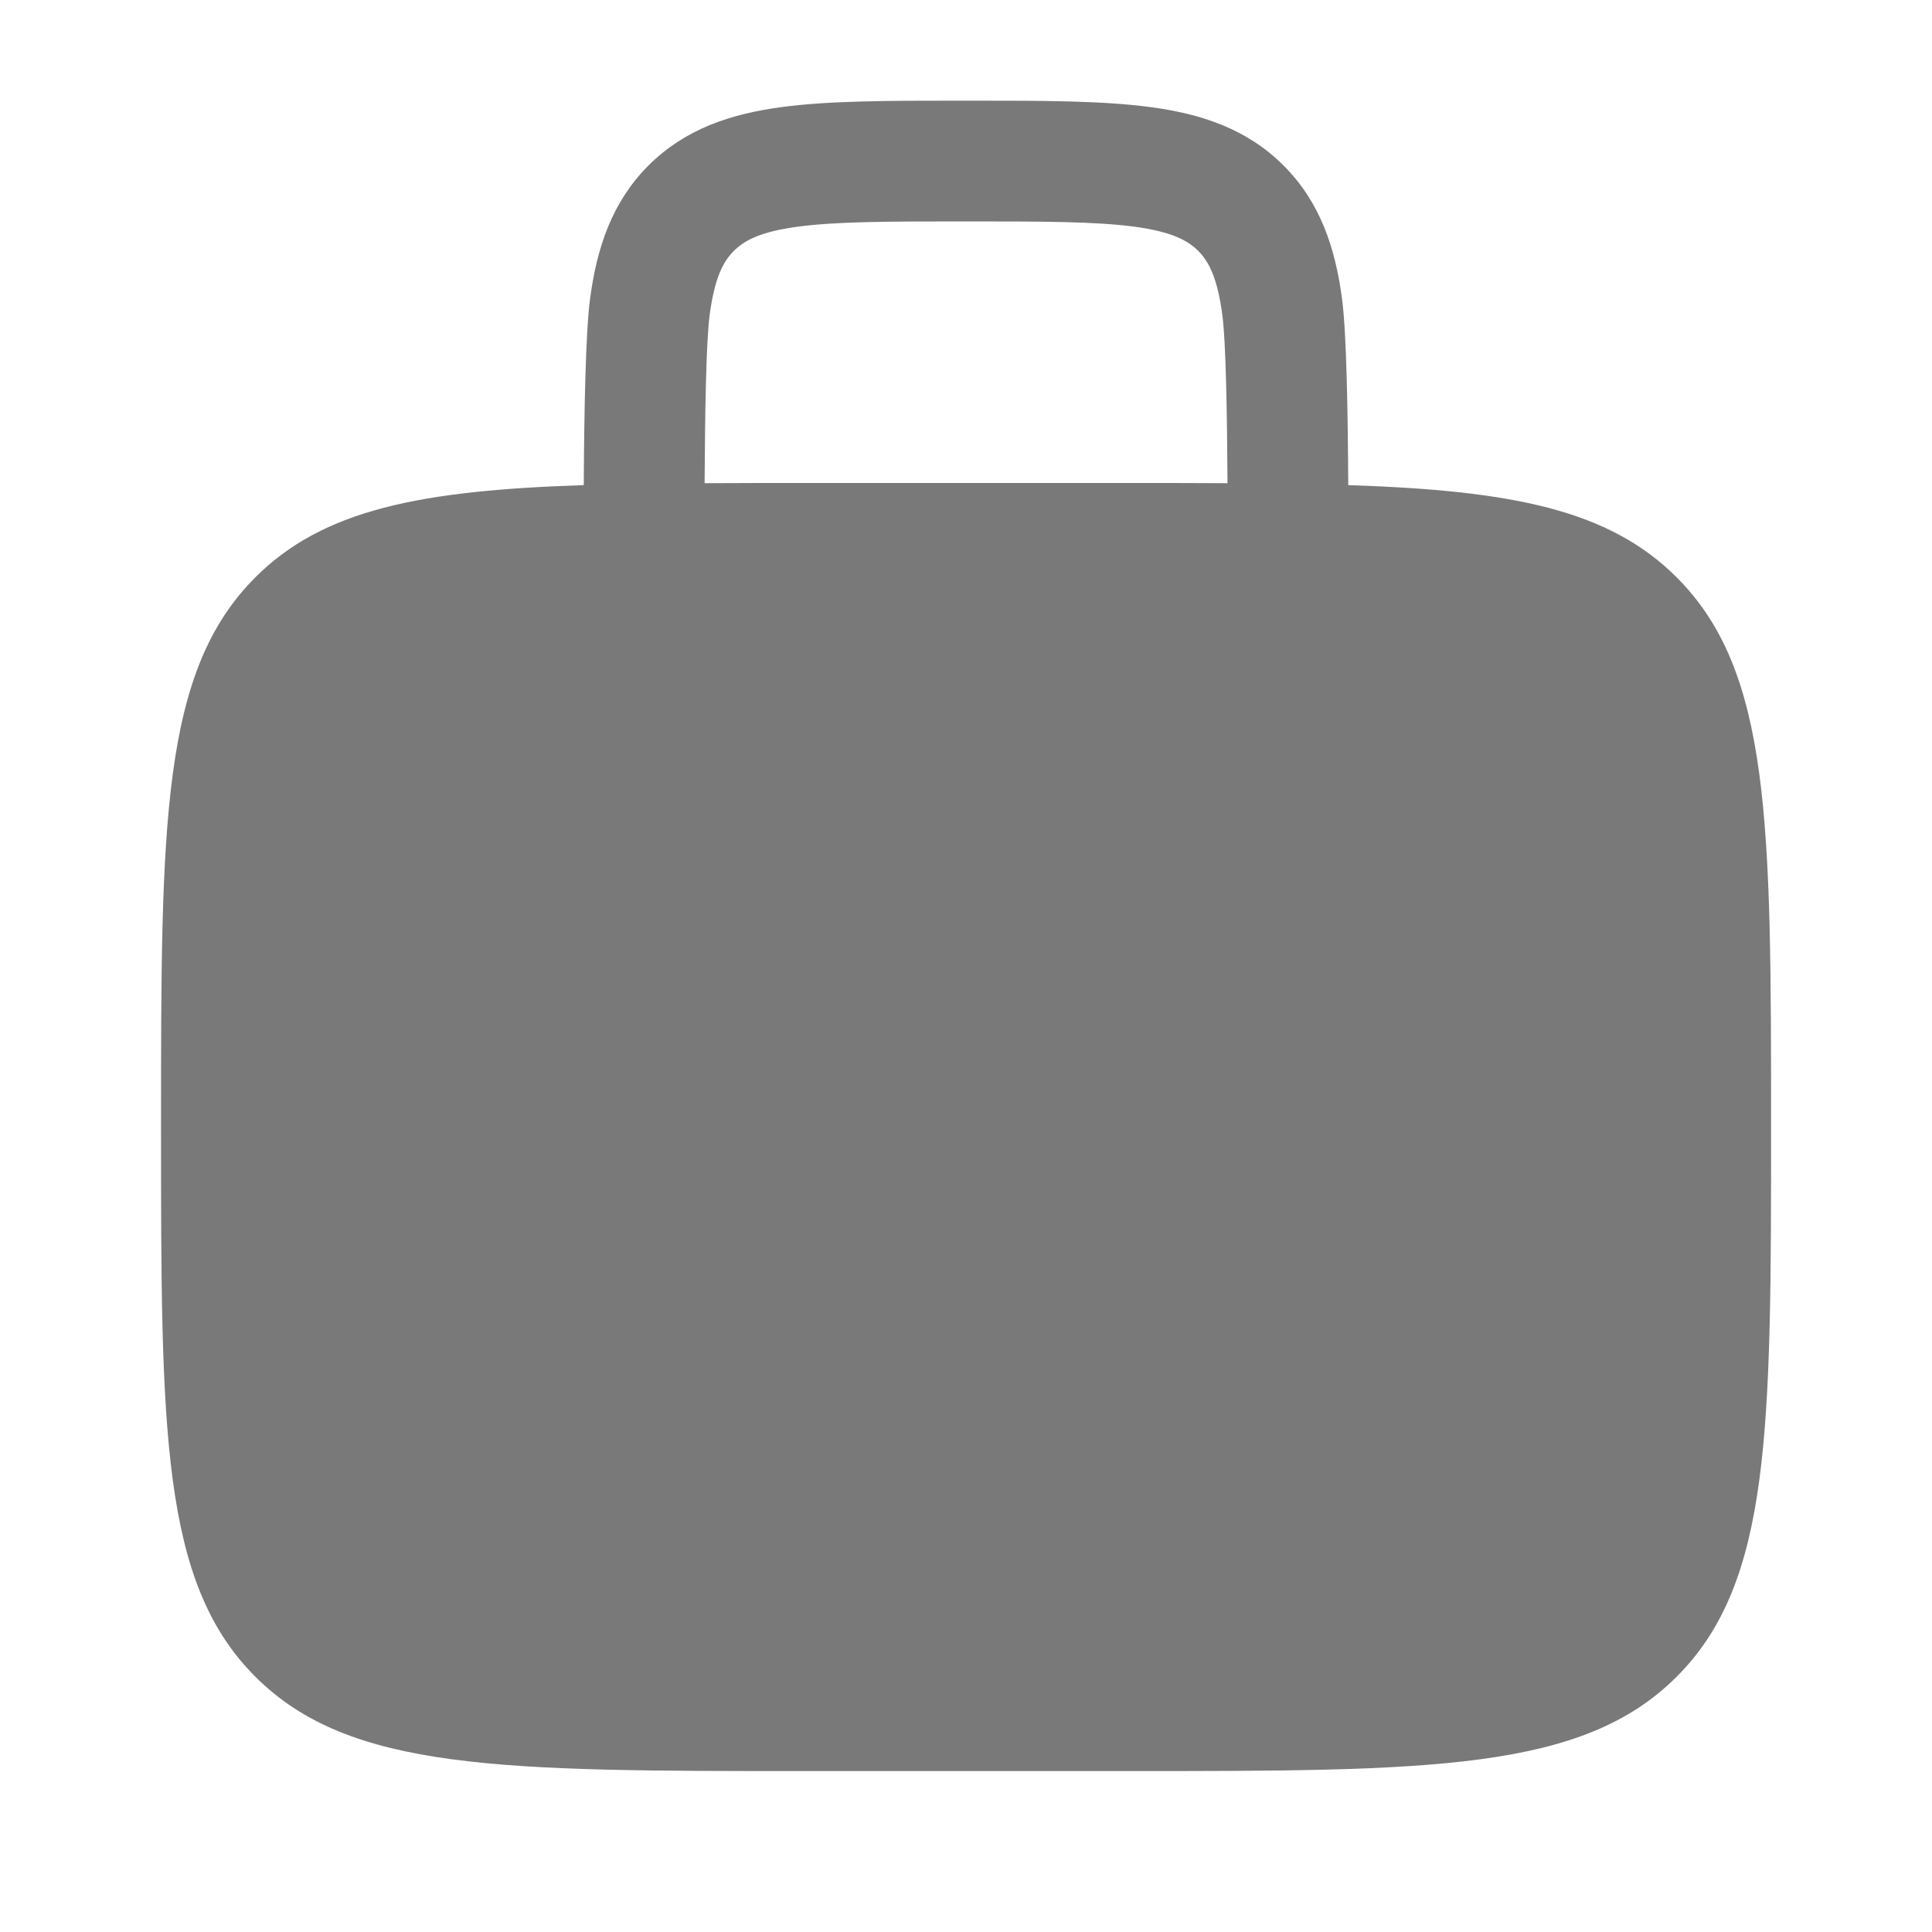 <svg width="20" height="20" viewBox="0 0 20 20" fill="none" xmlns="http://www.w3.org/2000/svg">
<path fill-rule="evenodd" clip-rule="evenodd" d="M10.044 1.042H9.957C9.208 1.042 8.584 1.042 8.088 1.109C7.565 1.179 7.093 1.334 6.713 1.713C6.334 2.093 6.179 2.565 6.109 3.088C6.061 3.444 6.047 4.293 6.043 5.022C4.358 5.077 3.346 5.273 2.643 5.977C1.667 6.953 1.667 8.524 1.667 11.667C1.667 14.81 1.667 16.381 2.643 17.357C3.62 18.334 5.191 18.334 8.334 18.334H11.667C14.81 18.334 16.381 18.334 17.357 17.357C18.334 16.381 18.334 14.81 18.334 11.667C18.334 8.524 18.334 6.953 17.357 5.977C16.654 5.273 15.642 5.077 13.957 5.022C13.953 4.293 13.94 3.444 13.892 3.088C13.822 2.565 13.667 2.093 13.287 1.713C12.908 1.334 12.436 1.179 11.912 1.109C11.417 1.042 10.792 1.042 10.044 1.042ZM12.707 5.002C12.703 4.296 12.691 3.537 12.653 3.255C12.601 2.87 12.512 2.706 12.404 2.597C12.295 2.489 12.13 2.399 11.746 2.347C11.343 2.293 10.804 2.292 10 2.292C9.197 2.292 8.657 2.293 8.255 2.347C7.87 2.399 7.706 2.489 7.597 2.597C7.488 2.706 7.399 2.87 7.347 3.255C7.309 3.537 7.298 4.296 7.294 5.002C7.62 5 7.966 5 8.334 5H11.667C12.035 5 12.381 5 12.707 5.002Z" fill="#797979"/>
</svg>
